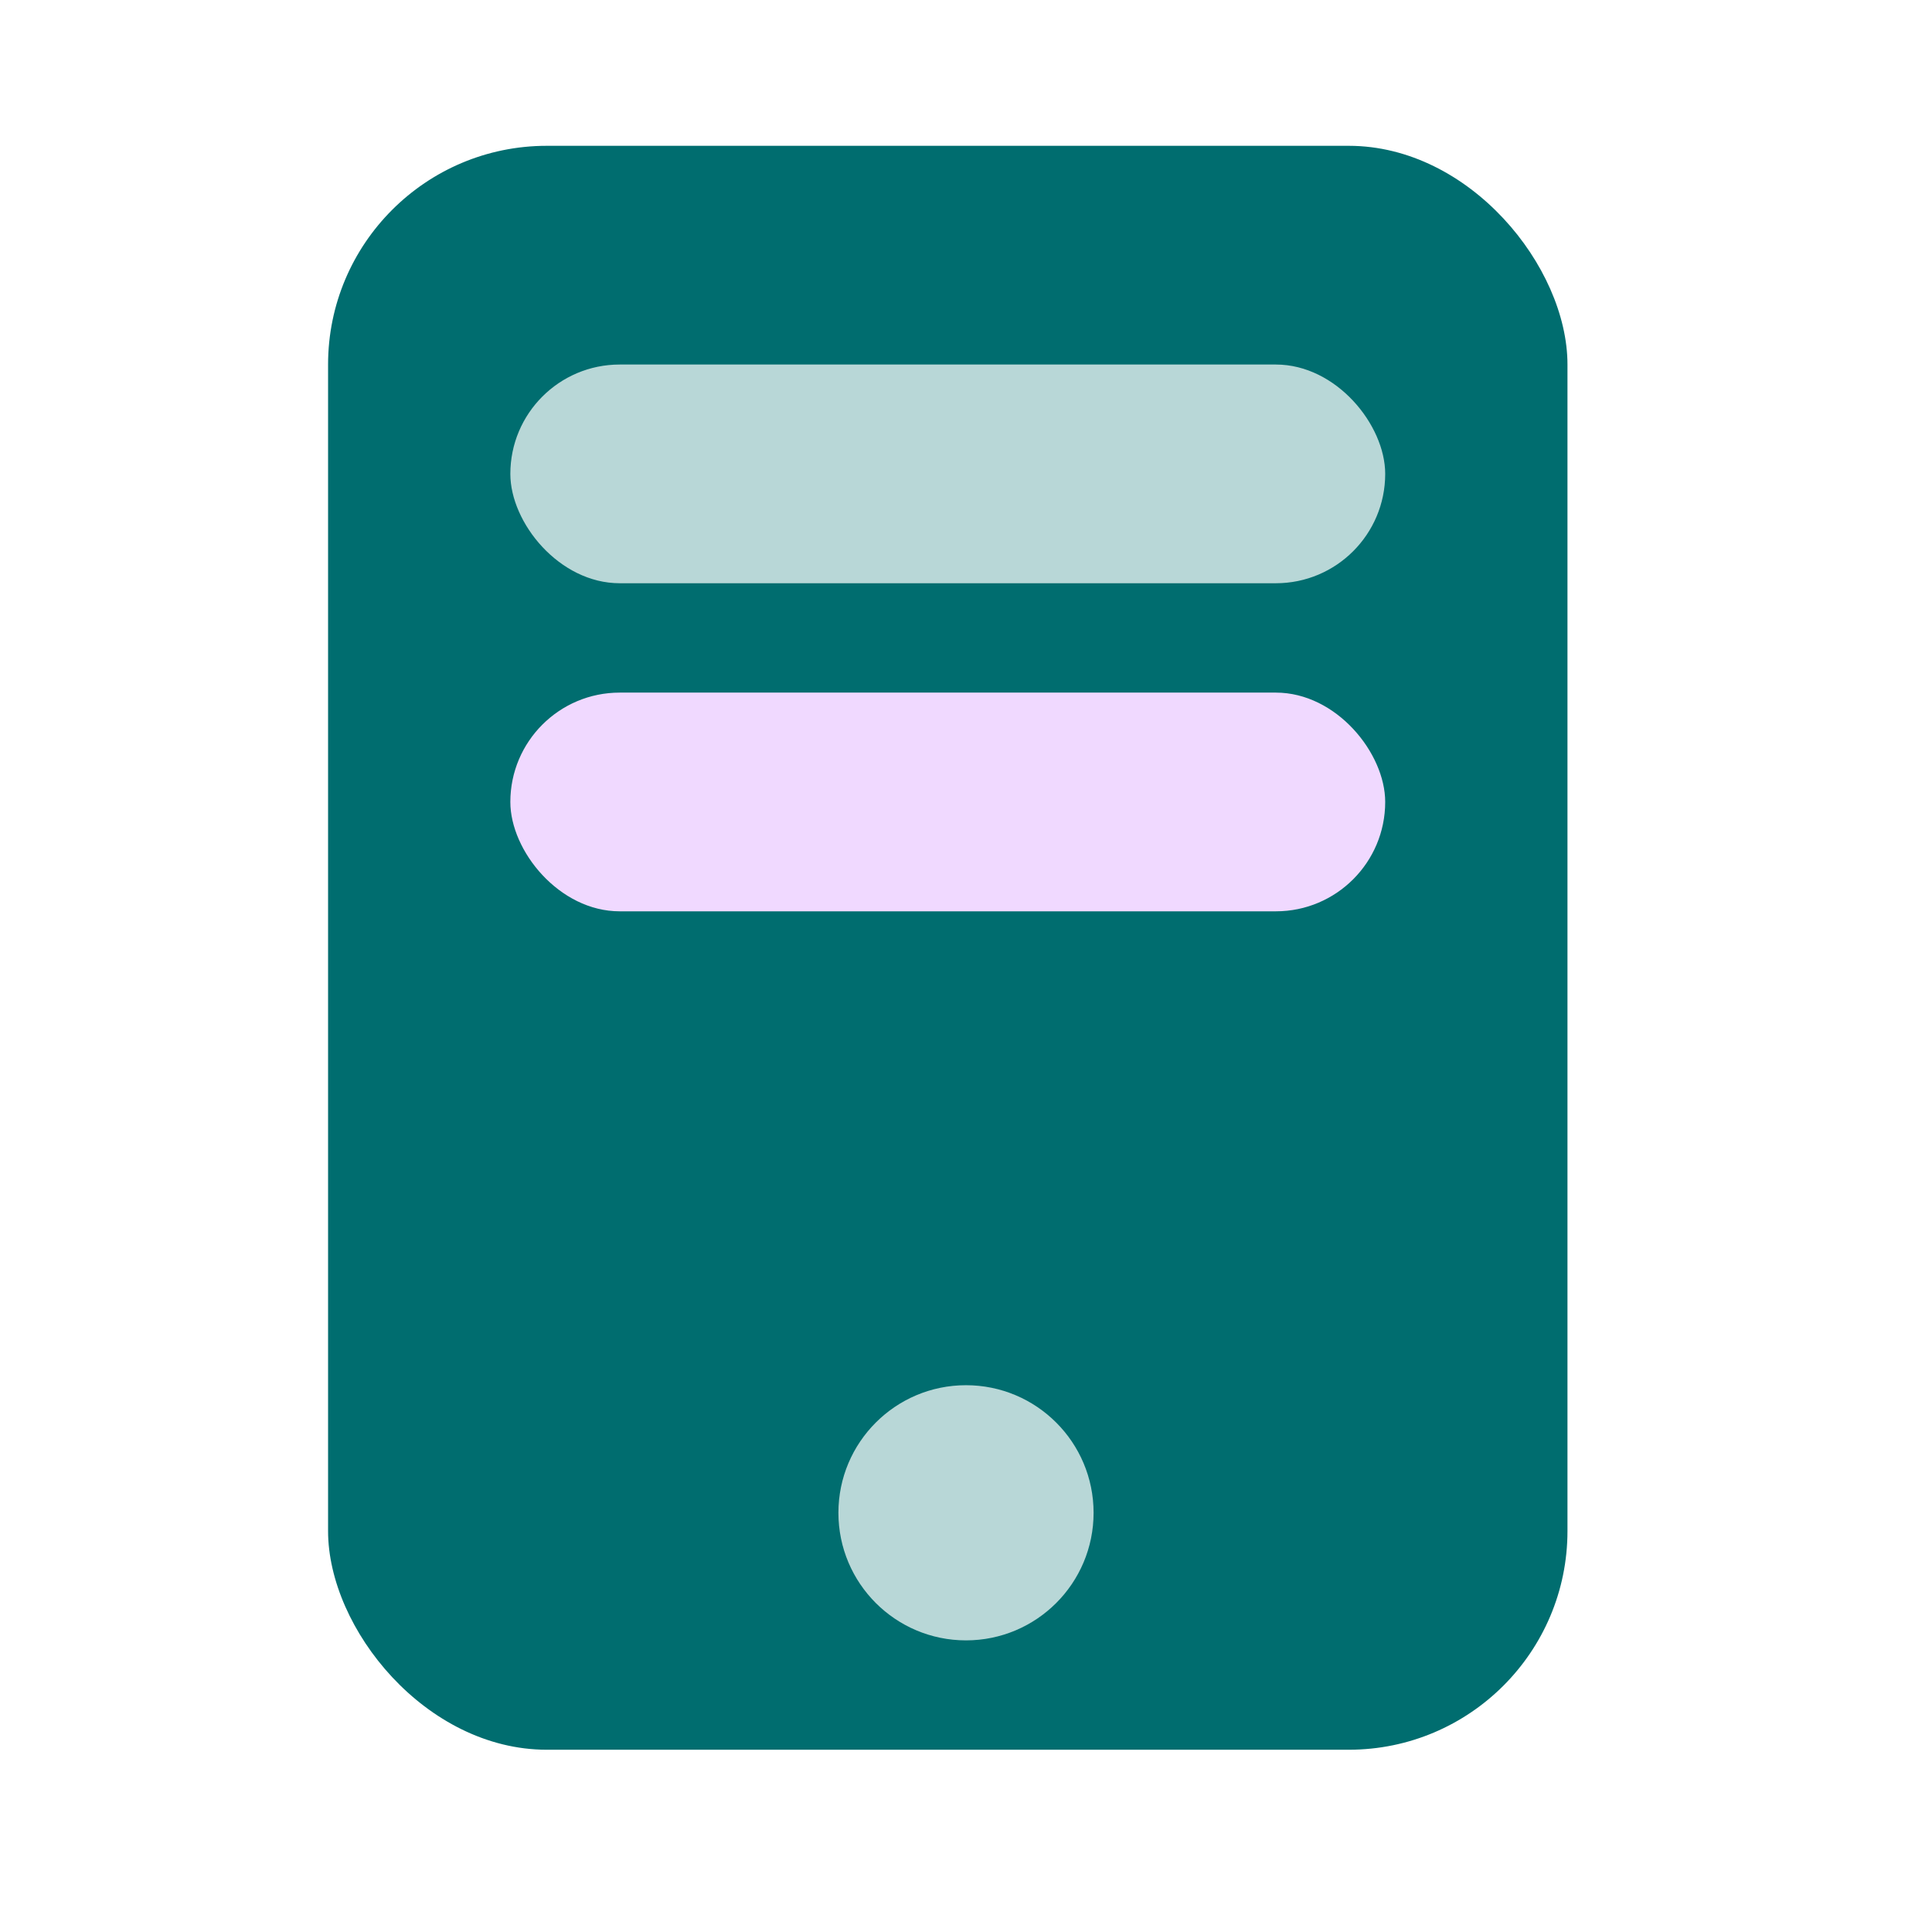 <svg width="53" height="53" viewBox="0 0 53 53" fill="none" xmlns="http://www.w3.org/2000/svg">
<rect x="9" y="4" width="34" height="44" rx="6" fill="#006D6F"/>
<rect opacity="0.9" x="14" y="10" width="24" height="6" rx="3" fill="#CCE2E2"/>
<rect x="14" y="19" width="24" height="6" rx="3" fill="#F0D9FF"/>
<circle opacity="0.9" cx="26.5" cy="41.5" r="3.5" fill="#CCE2E2"/>
</svg>
